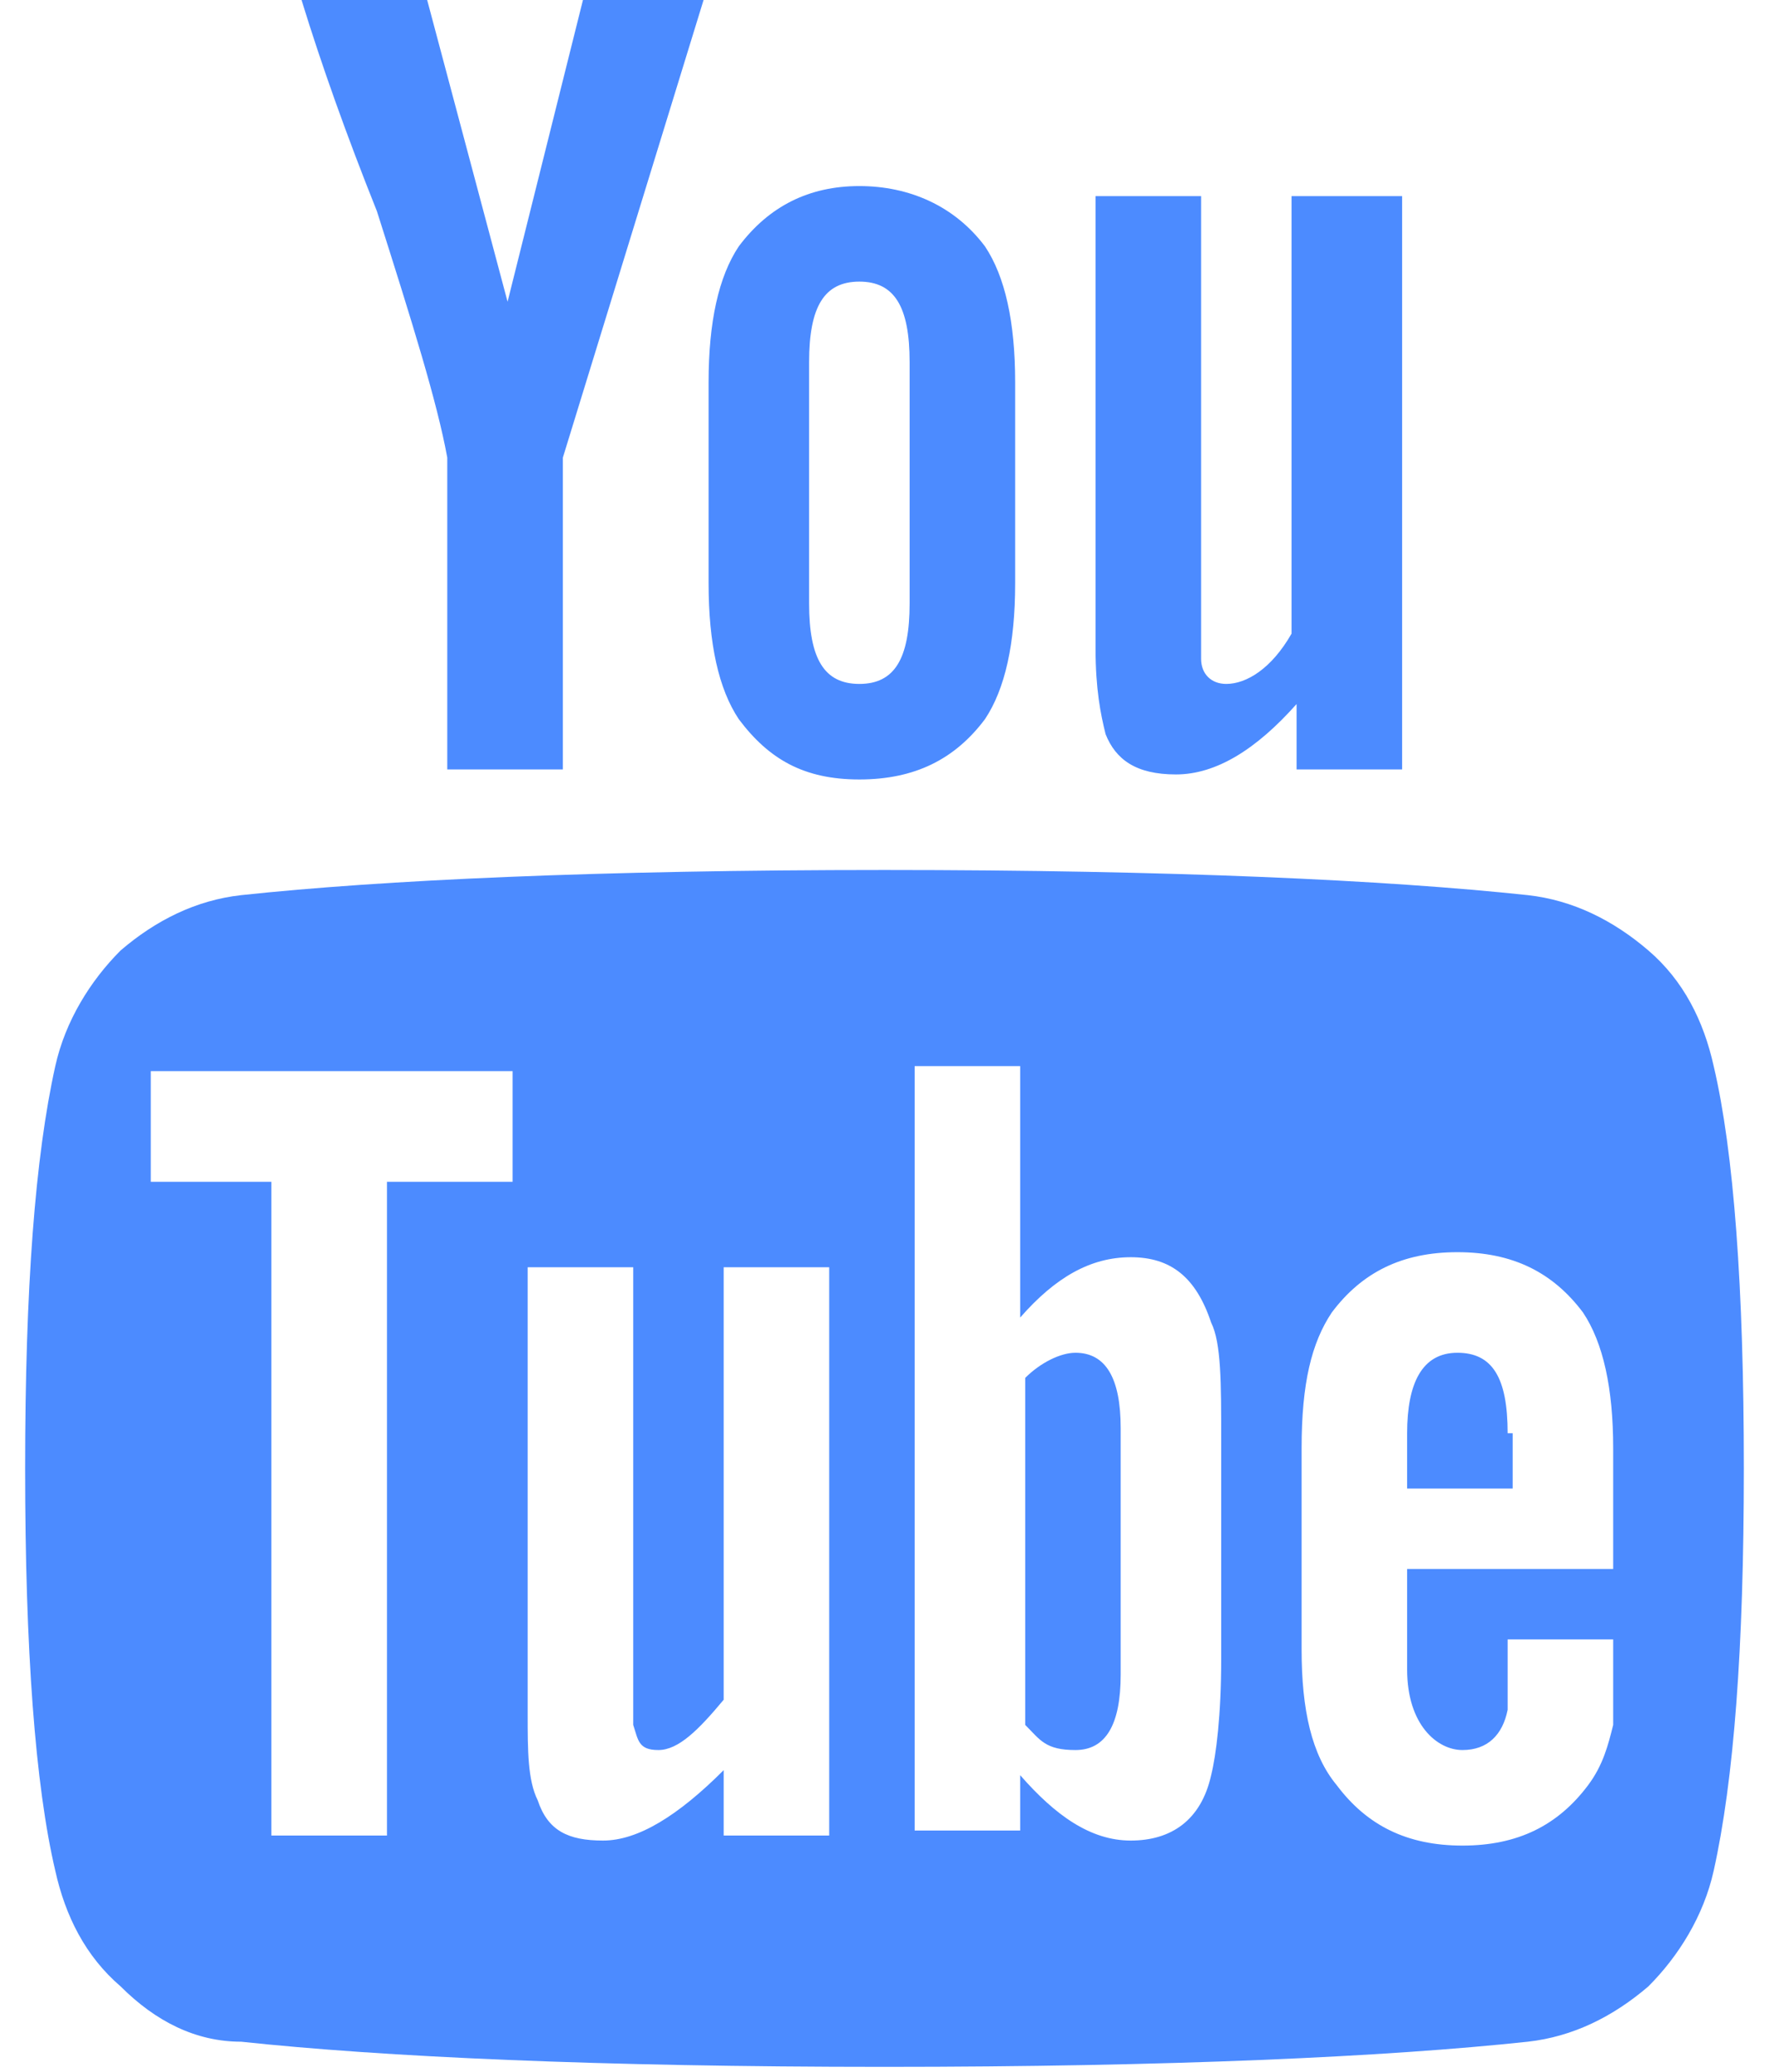 <?xml version="1.0" encoding="UTF-8"?>
<svg id="Layer_1" xmlns="http://www.w3.org/2000/svg" xmlns:xlink="http://www.w3.org/1999/xlink" version="1.1" viewBox="0 0 35.3 41.2">
  <!-- Generator: Adobe Illustrator 29.6.1, SVG Export Plug-In . SVG Version: 2.1.1 Build 9)  -->
  <defs>
    <style>
      .st0 {
        fill: none;
      }

      .st1 {
        fill: #4c8bff;
      }

      .st2 {
        clip-path: url(#clippath);
      }
    </style>
    <clipPath id="clippath">
      <rect class="st0" width="35.3" height="41.2"/>
    </clipPath>
  </defs>
  <g class="st2">
    <path class="st1" d="M22.3,28.5v4.8c0,1-.3,1.5-.9,1.5s-.7-.2-1-.5v-6.9c.3-.3.7-.5,1-.5.6,0,.9.5.9,1.5ZM30.1,28.5v1.1h-2.1v-1.1c0-1,.3-1.6,1-1.6s1,.5,1,1.6ZM7.7,23.5h2.5v-2.2H3v2.2h2.4v13h2.3v-13ZM14.4,36.5h2.1v-11.3h-2.1v8.6c-.5.6-.9,1-1.3,1s-.4-.2-.5-.5c0,0,0-.3,0-.8v-8.3h-2.1v8.9c0,.7,0,1.3.2,1.7.2.6.6.8,1.3.8s1.5-.5,2.4-1.4v1.2ZM24.3,33.1v-4.5c0-1.1,0-1.9-.2-2.3-.3-.9-.8-1.3-1.6-1.3s-1.5.4-2.2,1.2v-5h-2.1v15.2h2.1v-1.1c.7.8,1.4,1.3,2.2,1.3s1.4-.4,1.6-1.3c.1-.4.2-1.2.2-2.3ZM32.1,32.9v-.3h-2.1c0,.8,0,1.2,0,1.4-.1.5-.4.8-.9.8s-1.1-.5-1.1-1.6v-2h4.1v-2.4c0-1.2-.2-2.1-.6-2.7-.6-.8-1.4-1.2-2.5-1.2s-1.9.4-2.5,1.2c-.4.6-.6,1.4-.6,2.7v4c0,1.2.2,2.1.7,2.7.6.8,1.4,1.2,2.5,1.2s1.9-.4,2.5-1.2c.3-.4.4-.8.5-1.2,0-.1,0-.6,0-1.3ZM18.1,12v-4.8c0-1.1-.3-1.6-1-1.6s-1,.5-1,1.6v4.8c0,1.1.3,1.6,1,1.6s1-.5,1-1.6ZM34.7,29.2c0,3.6-.2,6.2-.6,8-.2.9-.7,1.7-1.3,2.3-.7.6-1.5,1-2.4,1.1-2.8.3-7.1.5-12.8.5s-10-.2-12.8-.5c-.9,0-1.7-.4-2.4-1.1-.7-.6-1.1-1.4-1.3-2.3-.4-1.7-.6-4.4-.6-8s.2-6.2.6-8c.2-.9.7-1.7,1.3-2.3.7-.6,1.5-1,2.4-1.1,2.8-.3,7.1-.5,12.8-.5s10,.2,12.8.5c.9.1,1.7.5,2.4,1.1.7.6,1.1,1.4,1.3,2.3.4,1.7.6,4.4.6,8ZM11.6,0h2.4l-2.8,9.1v6.2h-2.3v-6.2c-.2-1.1-.7-2.7-1.4-4.9C6.9,2.7,6.4,1.3,6,0h2.5l1.6,6L11.6,0ZM20.2,7.6v4c0,1.2-.2,2.1-.6,2.7-.6.8-1.4,1.2-2.5,1.2s-1.8-.4-2.4-1.2c-.4-.6-.6-1.5-.6-2.7v-4c0-1.2.2-2.1.6-2.7.6-.8,1.4-1.2,2.4-1.2s1.9.4,2.5,1.2c.4.6.6,1.5.6,2.7ZM27.9,3.9v11.4h-2.1v-1.3c-.8.9-1.6,1.4-2.4,1.4s-1.2-.3-1.4-.8c-.1-.4-.2-.9-.2-1.7V3.9h2.1v8.4c0,.5,0,.8,0,.8,0,.3.2.5.5.5.4,0,.9-.3,1.3-1V3.9h2.1Z"/>
  </g>
</svg>